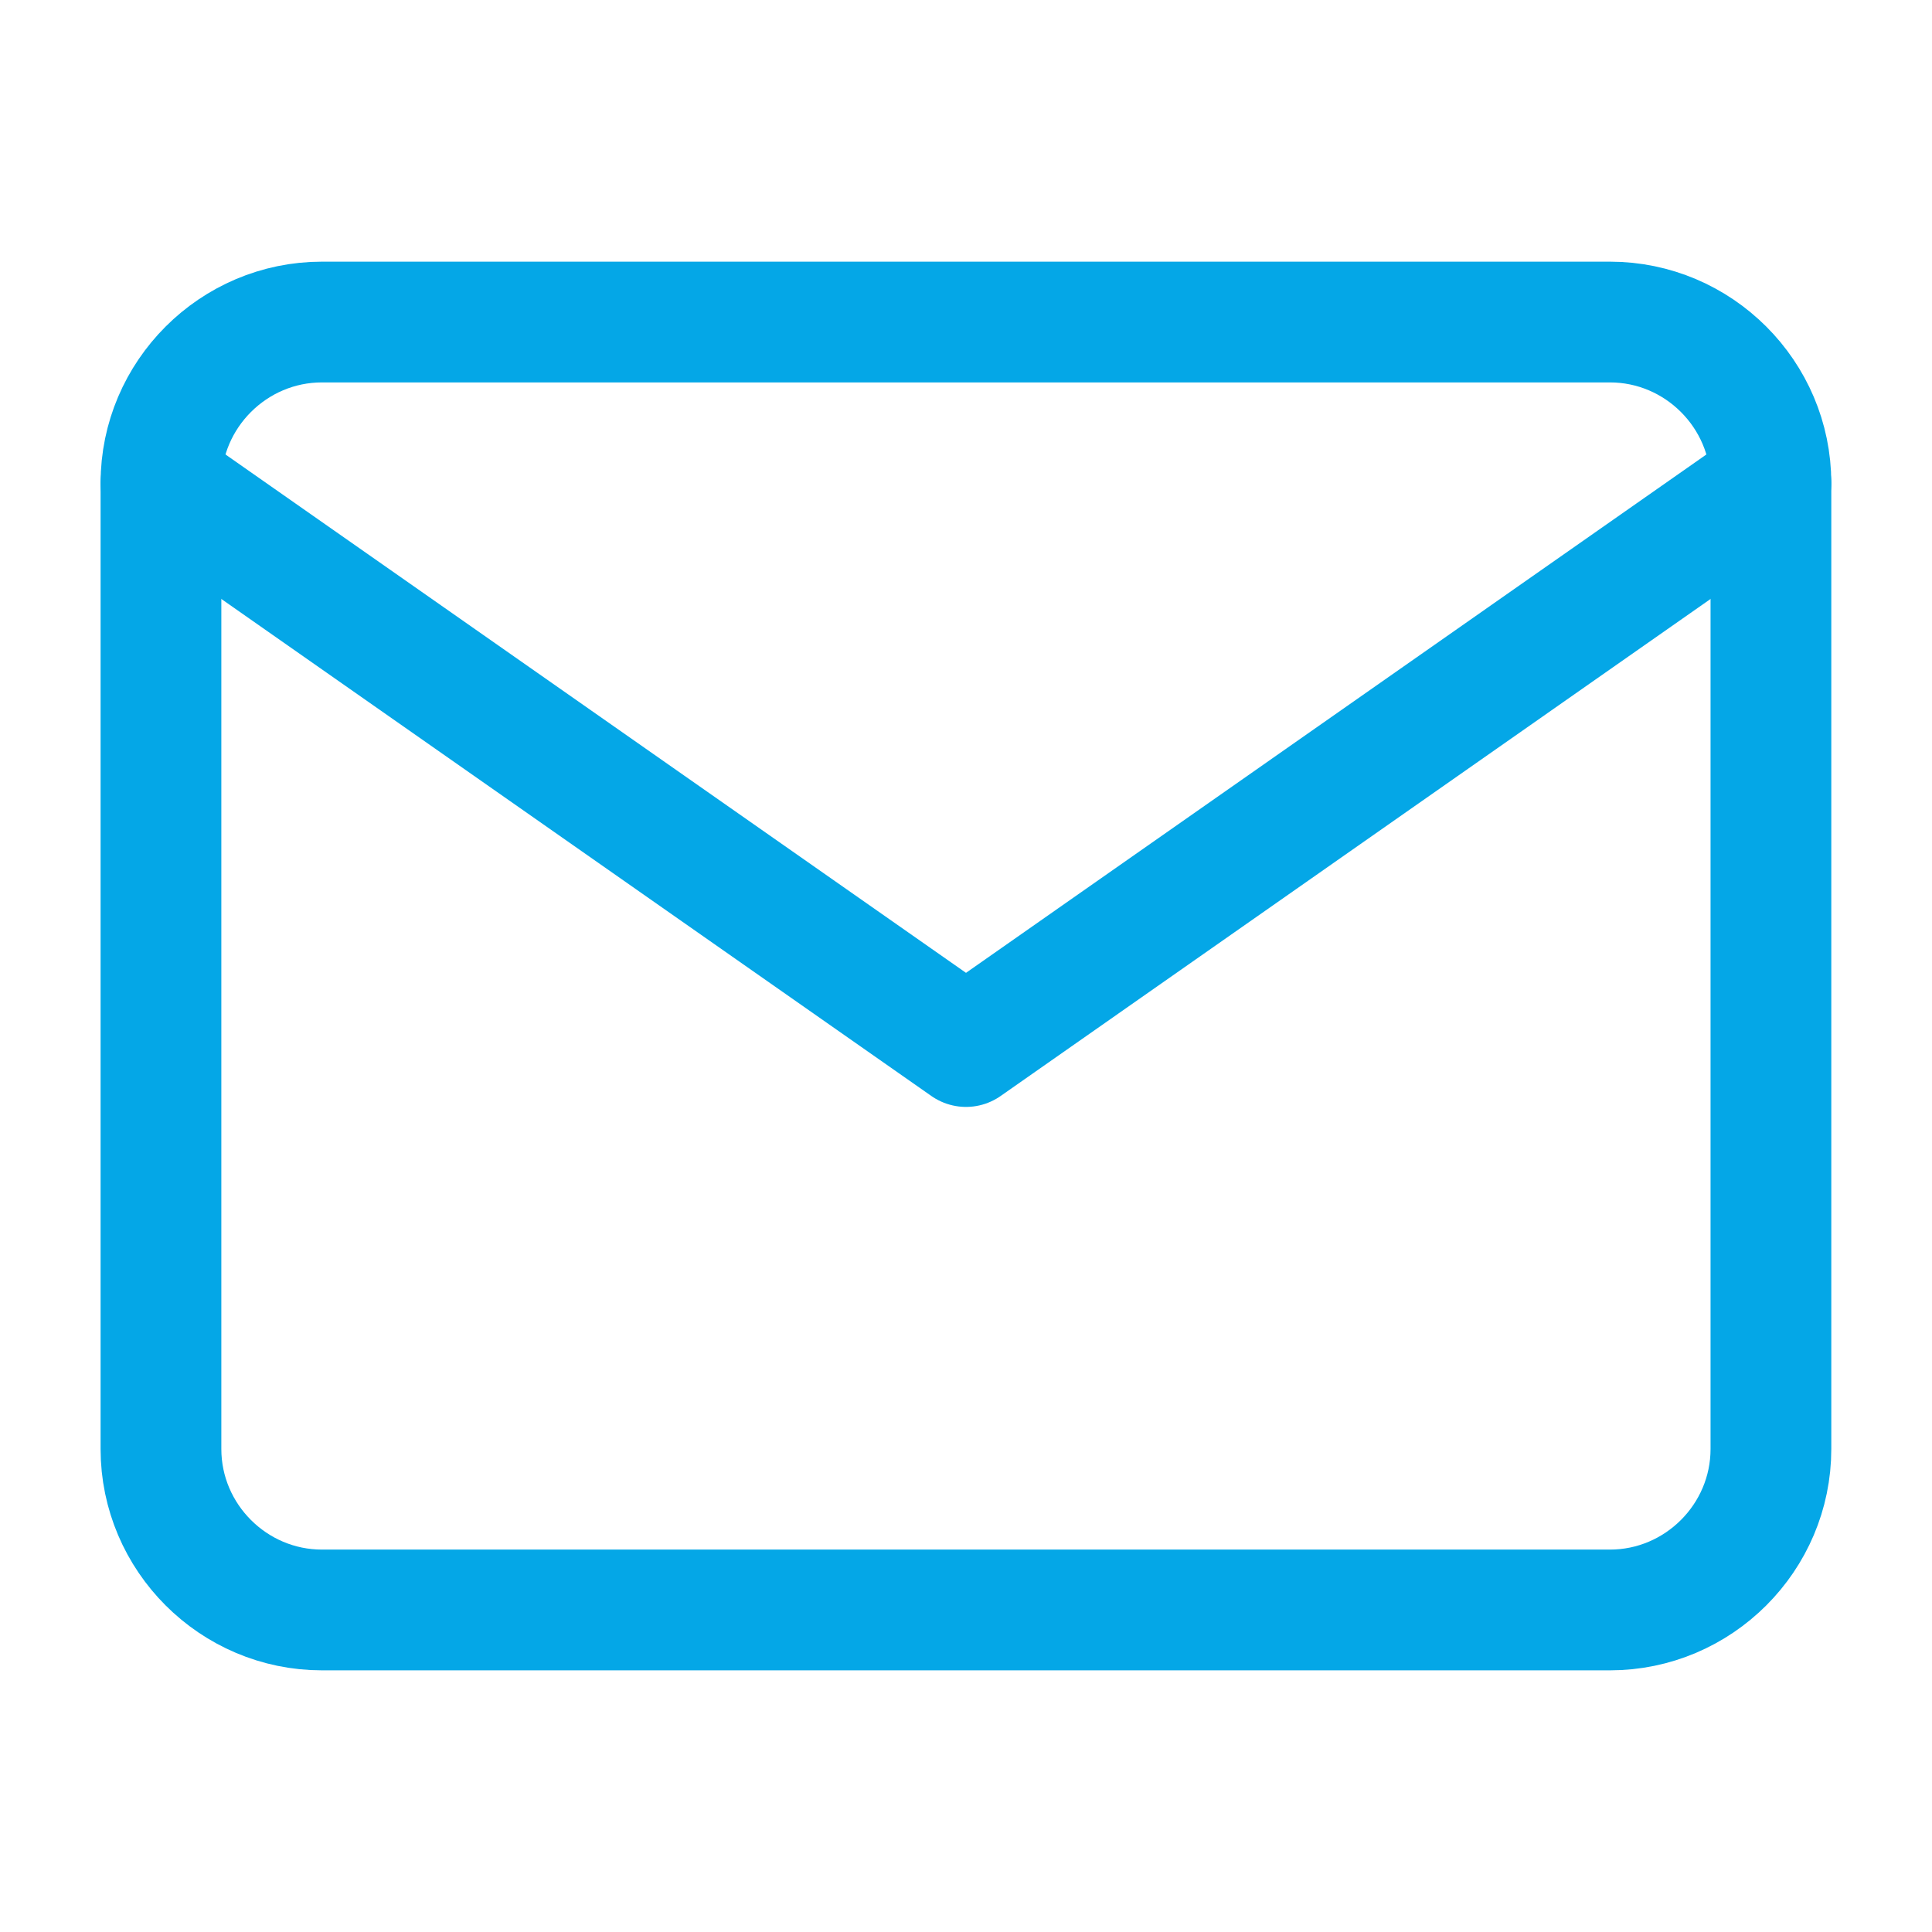 <svg width="16" height="16" viewBox="0 0 16 16" fill="none" xmlns="http://www.w3.org/2000/svg">
    <path d="M2.666 2.667H13.333C14.066 2.667 14.666 3.267 14.666 4V12C14.666 12.733 14.066 13.333 13.333 13.333H2.666C1.933 13.333 1.333 12.733 1.333 12V4C1.333 3.267 1.933 2.667 2.666 2.667Z"
          stroke="#04A7E7" stroke-linecap="round" stroke-linejoin="round"/>
    <path d="M14.666 4L8 8.667L1.333 4" stroke="#04A7E7" stroke-linecap="round" stroke-linejoin="round"/>
</svg>
